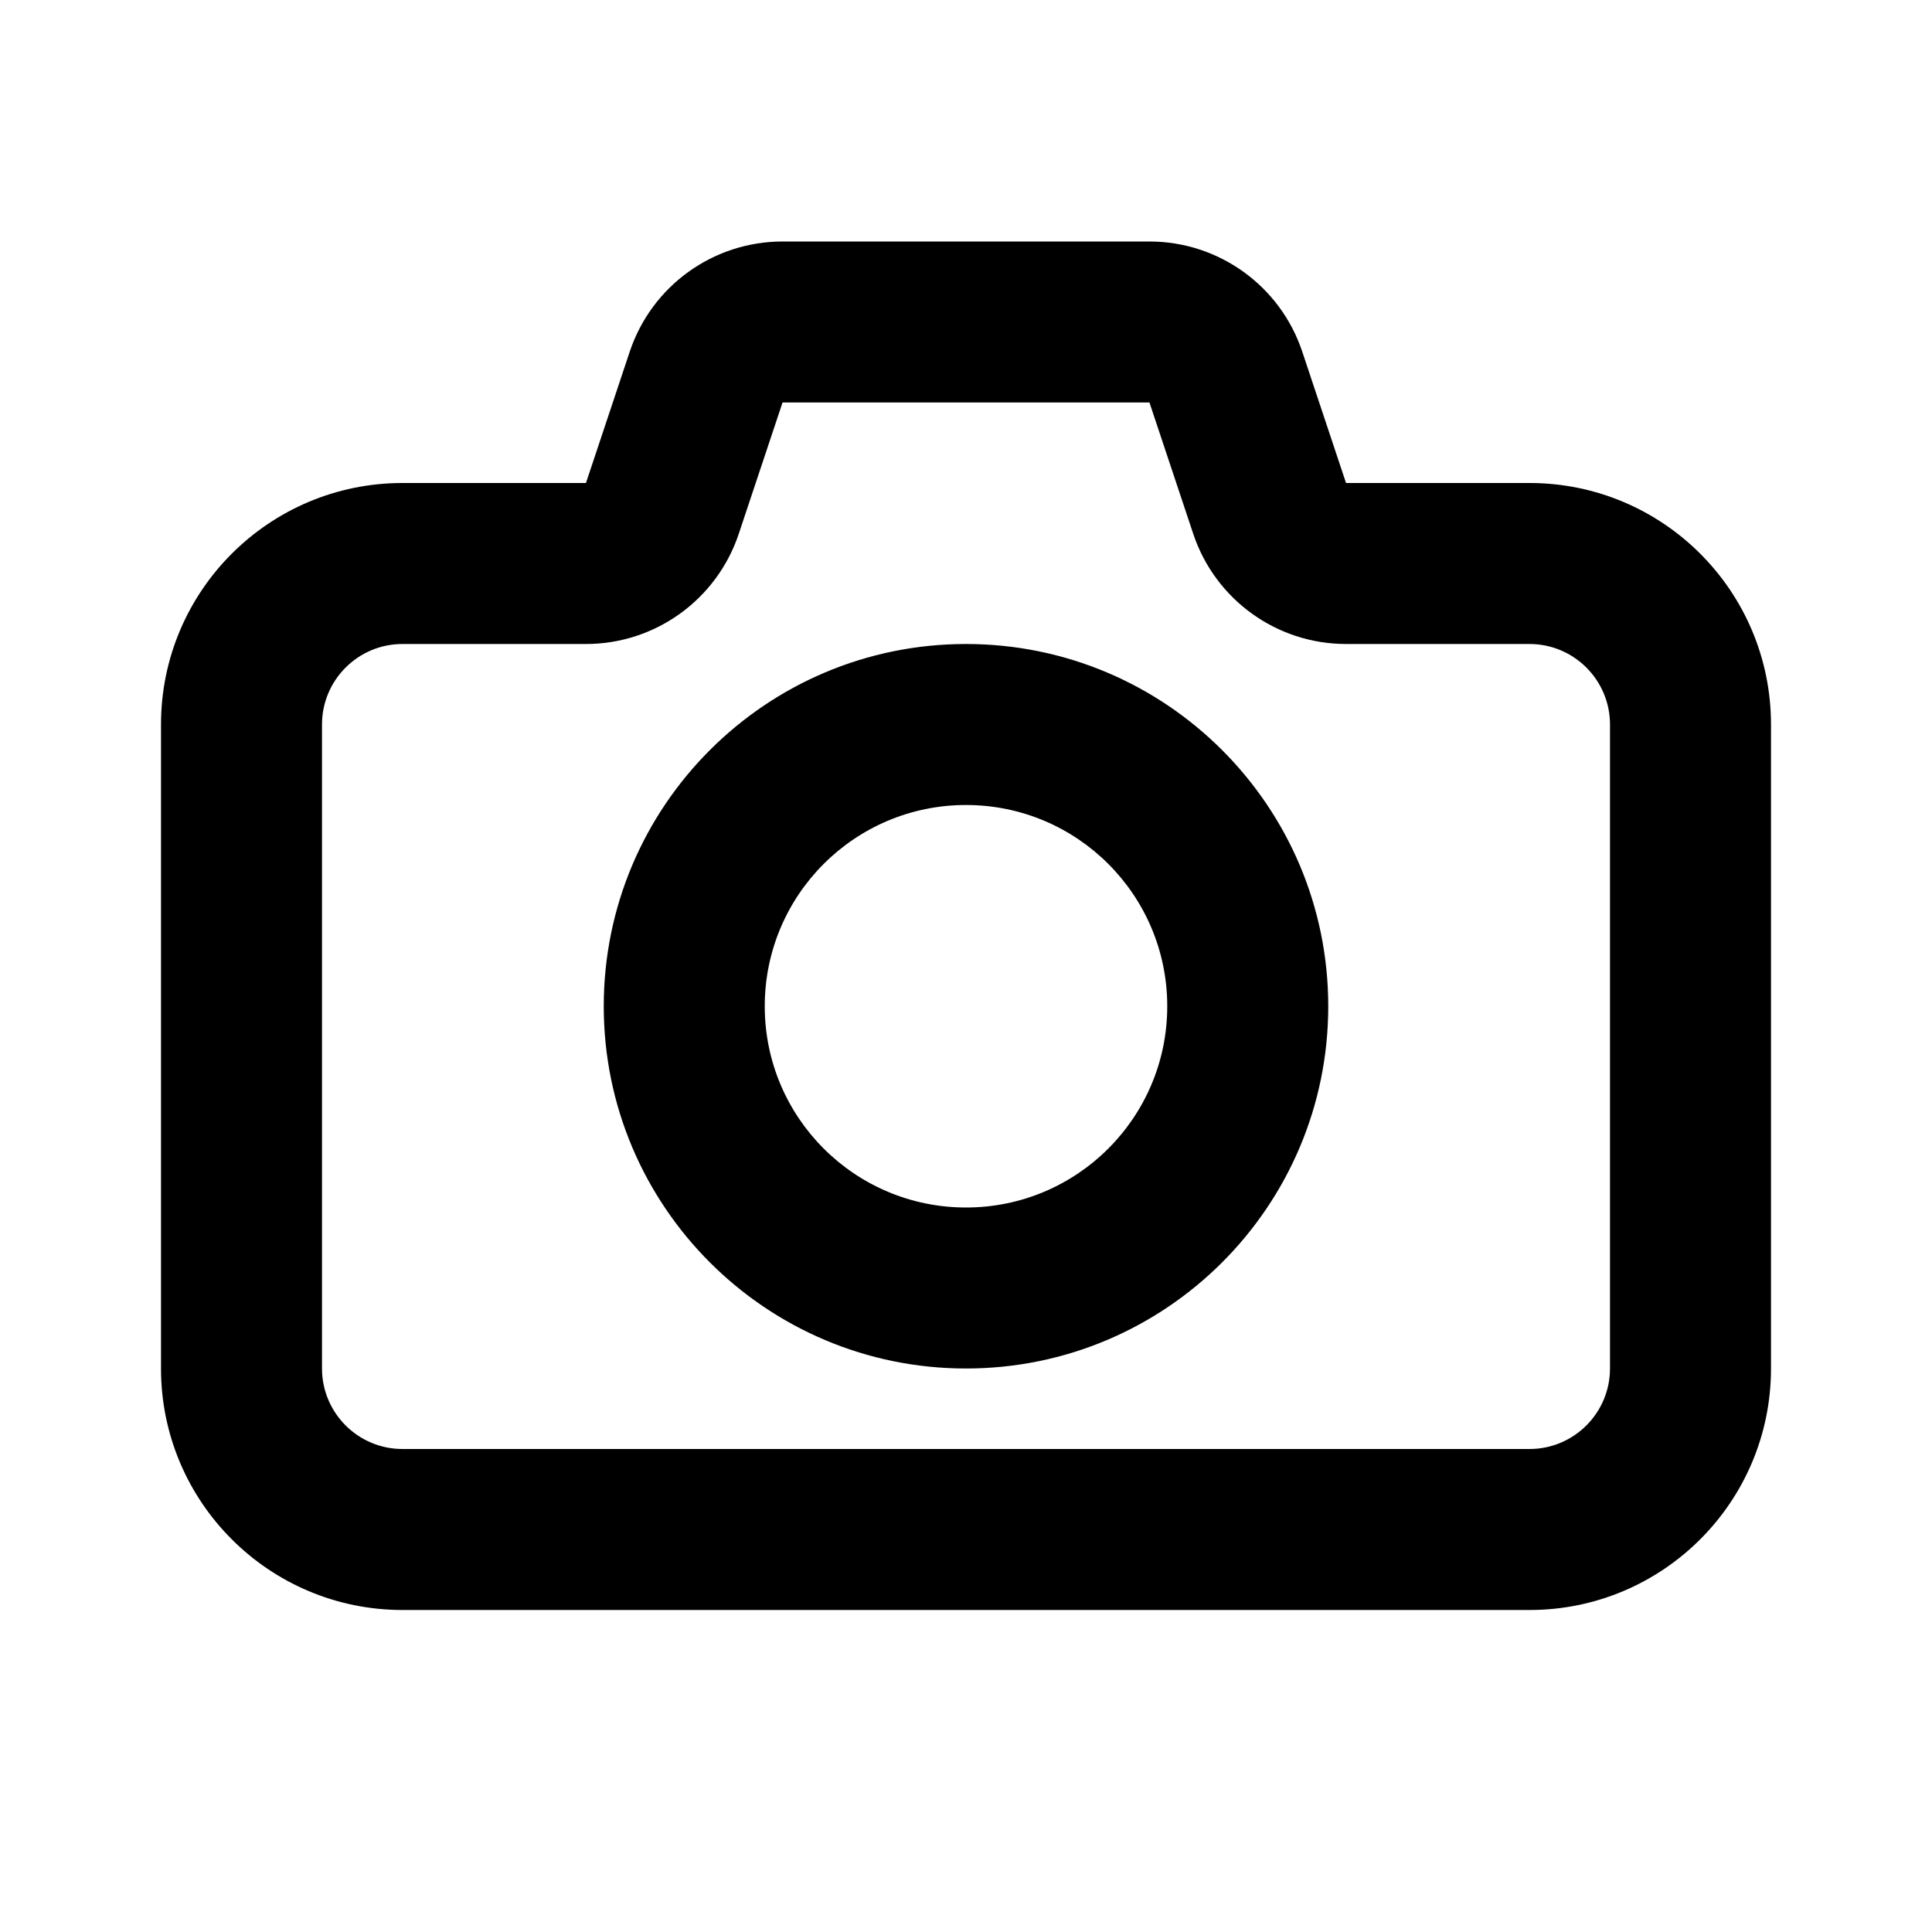 <?xml version="1.0" encoding="utf-8"?>
<svg width="800px" height="800px" viewBox="0 0 24 24" fill="none" xmlns="http://www.w3.org/2000/svg">
<path fill-rule="evenodd" clip-rule="evenodd" d="M14.279 3C15.14 3 15.904 3.551 16.177 4.368L16.721 6H19C20.657 6 22 7.343 22 9V17C22 18.657 20.657 20 19 20H5C3.343 20 2 18.657 2 17V9C2 7.343 3.343 6 5 6H7.279L7.823 4.368C8.096 3.551 8.86 3 9.721 3H14.279ZM14.279 5H9.721L9.177 6.632C8.904 7.449 8.14 8 7.279 8H5C4.448 8 4 8.448 4 9V17C4 17.552 4.448 18 5 18H19C19.552 18 20 17.552 20 17V9C20 8.448 19.552 8 19 8H16.721C15.86 8 15.096 7.449 14.823 6.632L14.279 5ZM9.5 12.5C9.5 11.119 10.619 10 12 10C13.381 10 14.5 11.119 14.5 12.5C14.5 13.881 13.381 15 12 15C10.619 15 9.5 13.881 9.5 12.5ZM12 8C9.515 8 7.5 10.015 7.5 12.5C7.5 14.985 9.515 17 12 17C14.485 17 16.5 14.985 16.5 12.5C16.5 10.015 14.485 8 12 8Z" fill="#000000"/>
</svg>